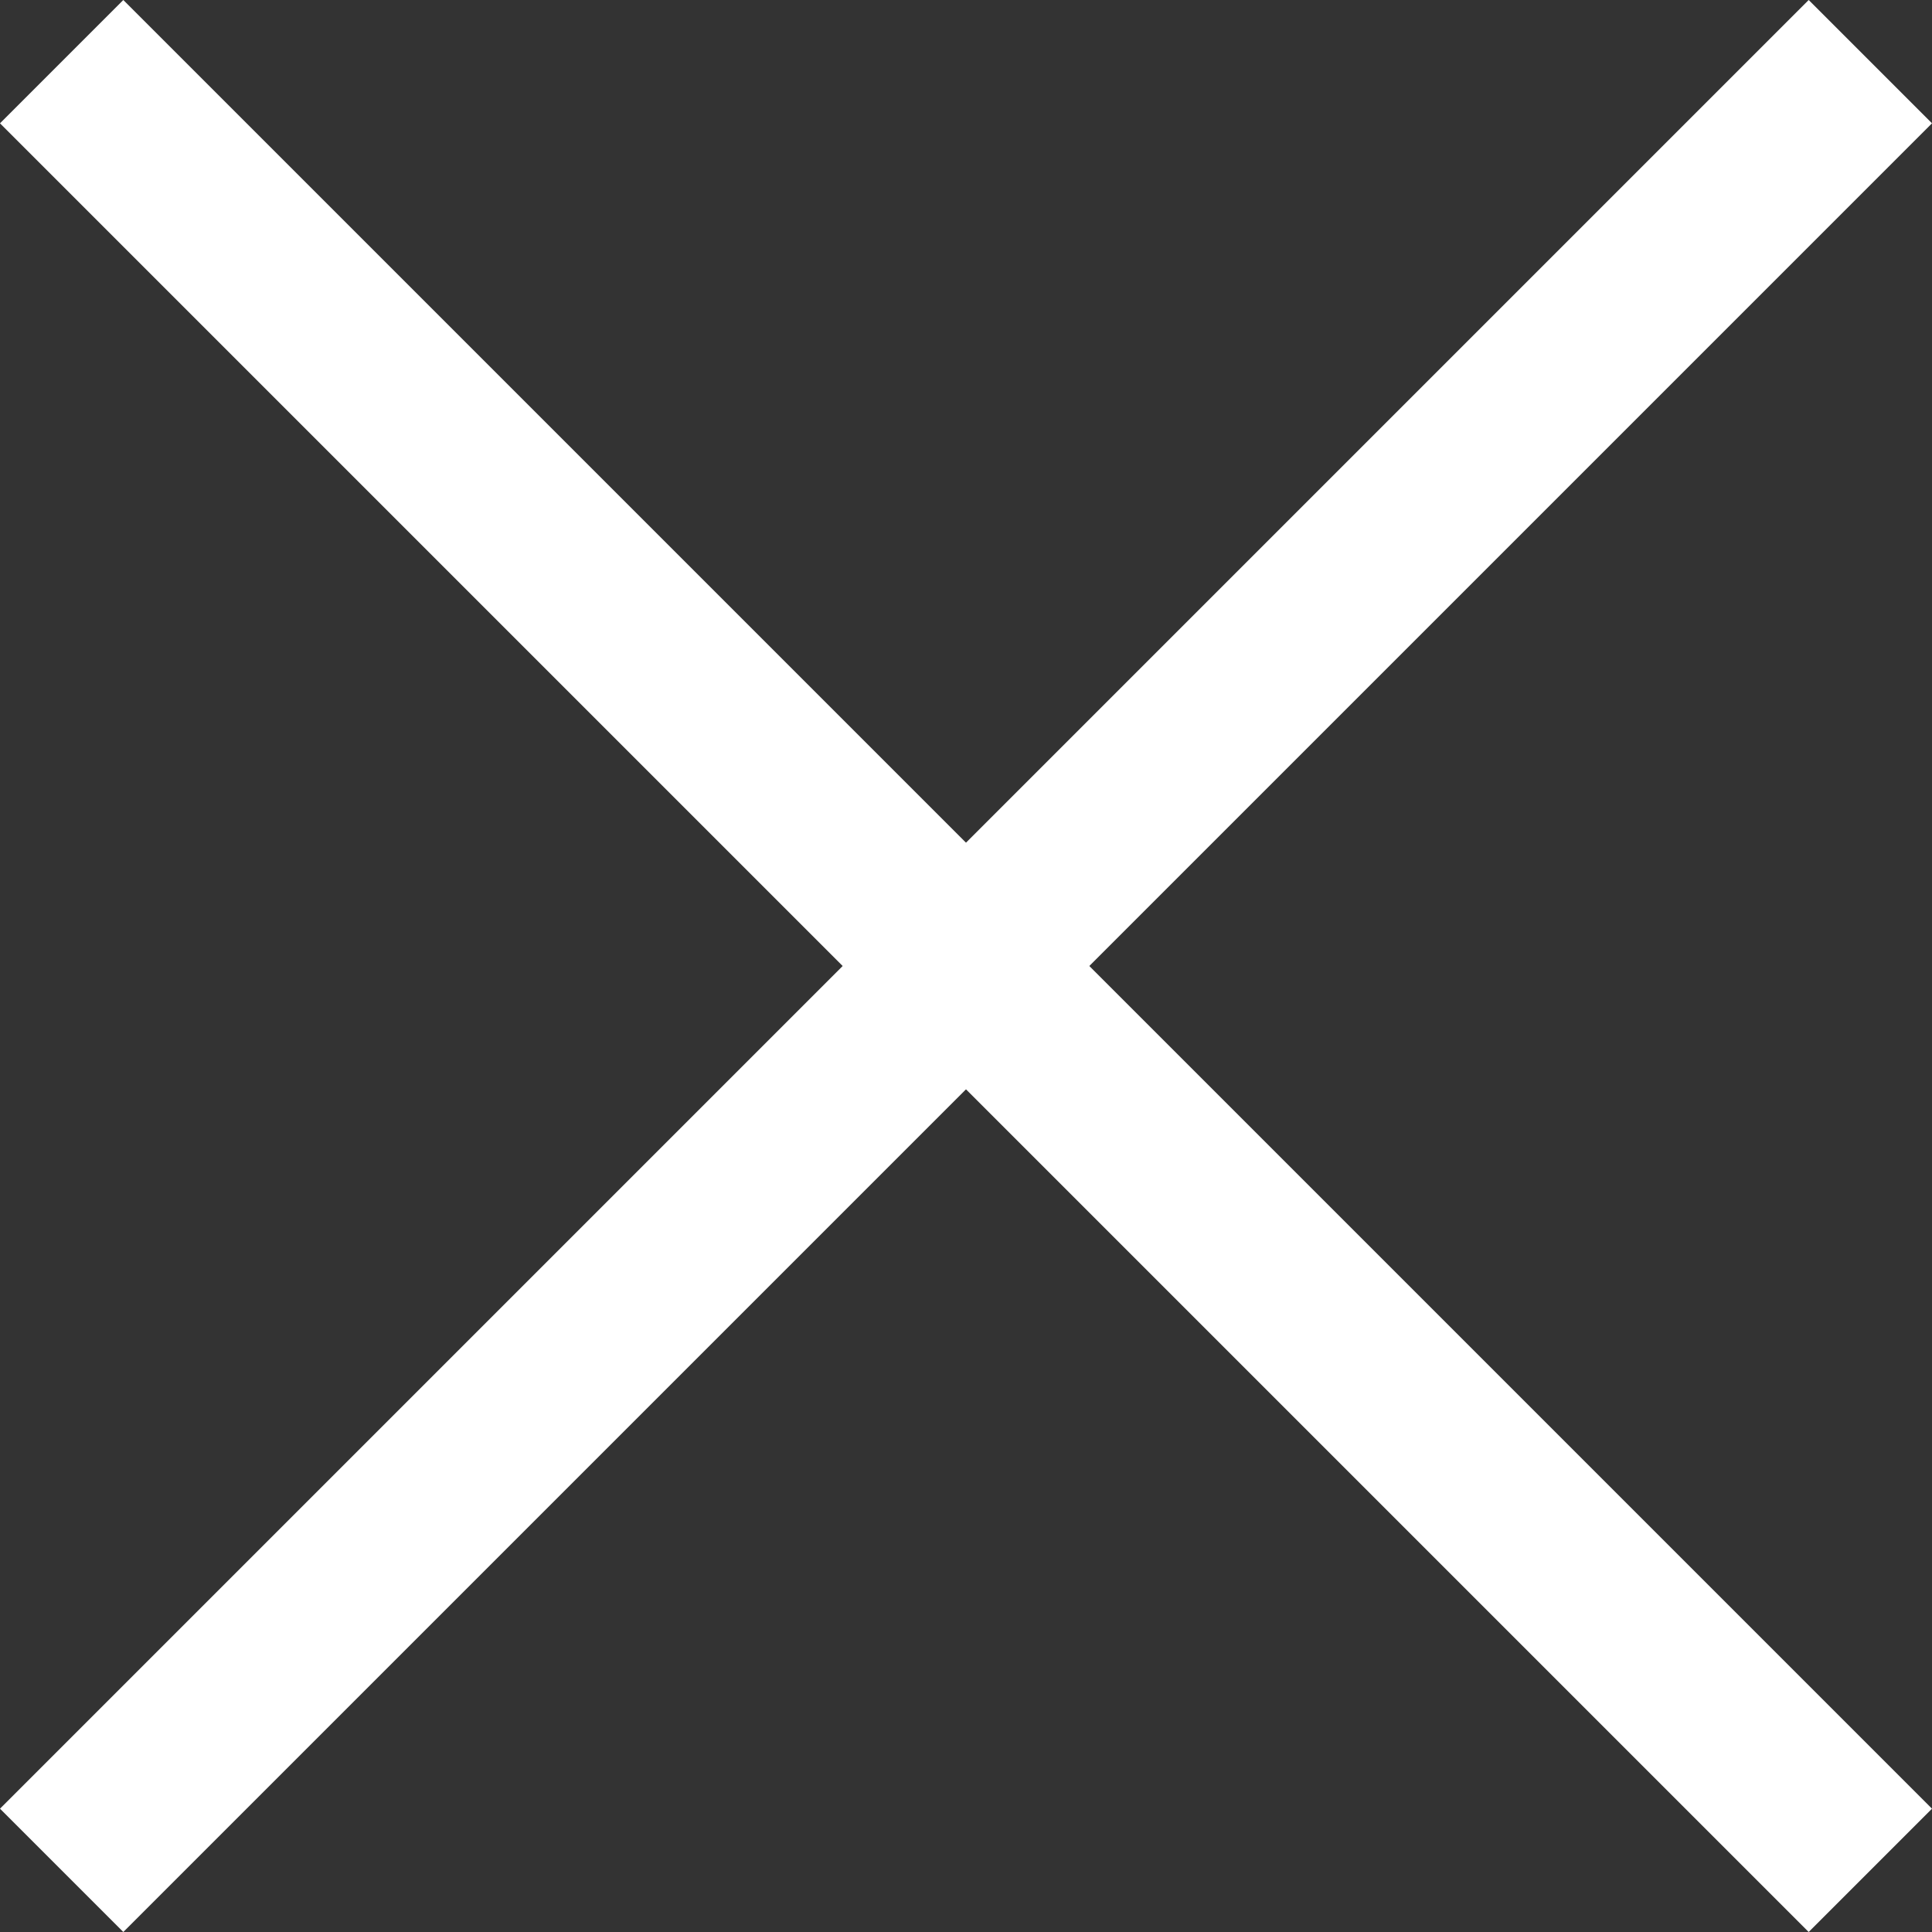 <svg xmlns="http://www.w3.org/2000/svg" width="33.234" height="33.234" viewBox="0 0 33.234 33.234">
  <rect x="0" y="0" width="33.234" height="33.234" fill="#333333" stroke="none"/>
  <g id="グループ_628" data-name="グループ 628" transform="translate(-321.383 -7.883)">
    <rect id="長方形_90" data-name="長方形 90" width="44" height="3" transform="translate(323.504 7.883) rotate(45)" fill="#fff"/>
    <rect id="長方形_93" data-name="長方形 93" width="44" height="3" transform="translate(354.617 10.004) rotate(135)" fill="#fff"/>
  </g>
</svg>
